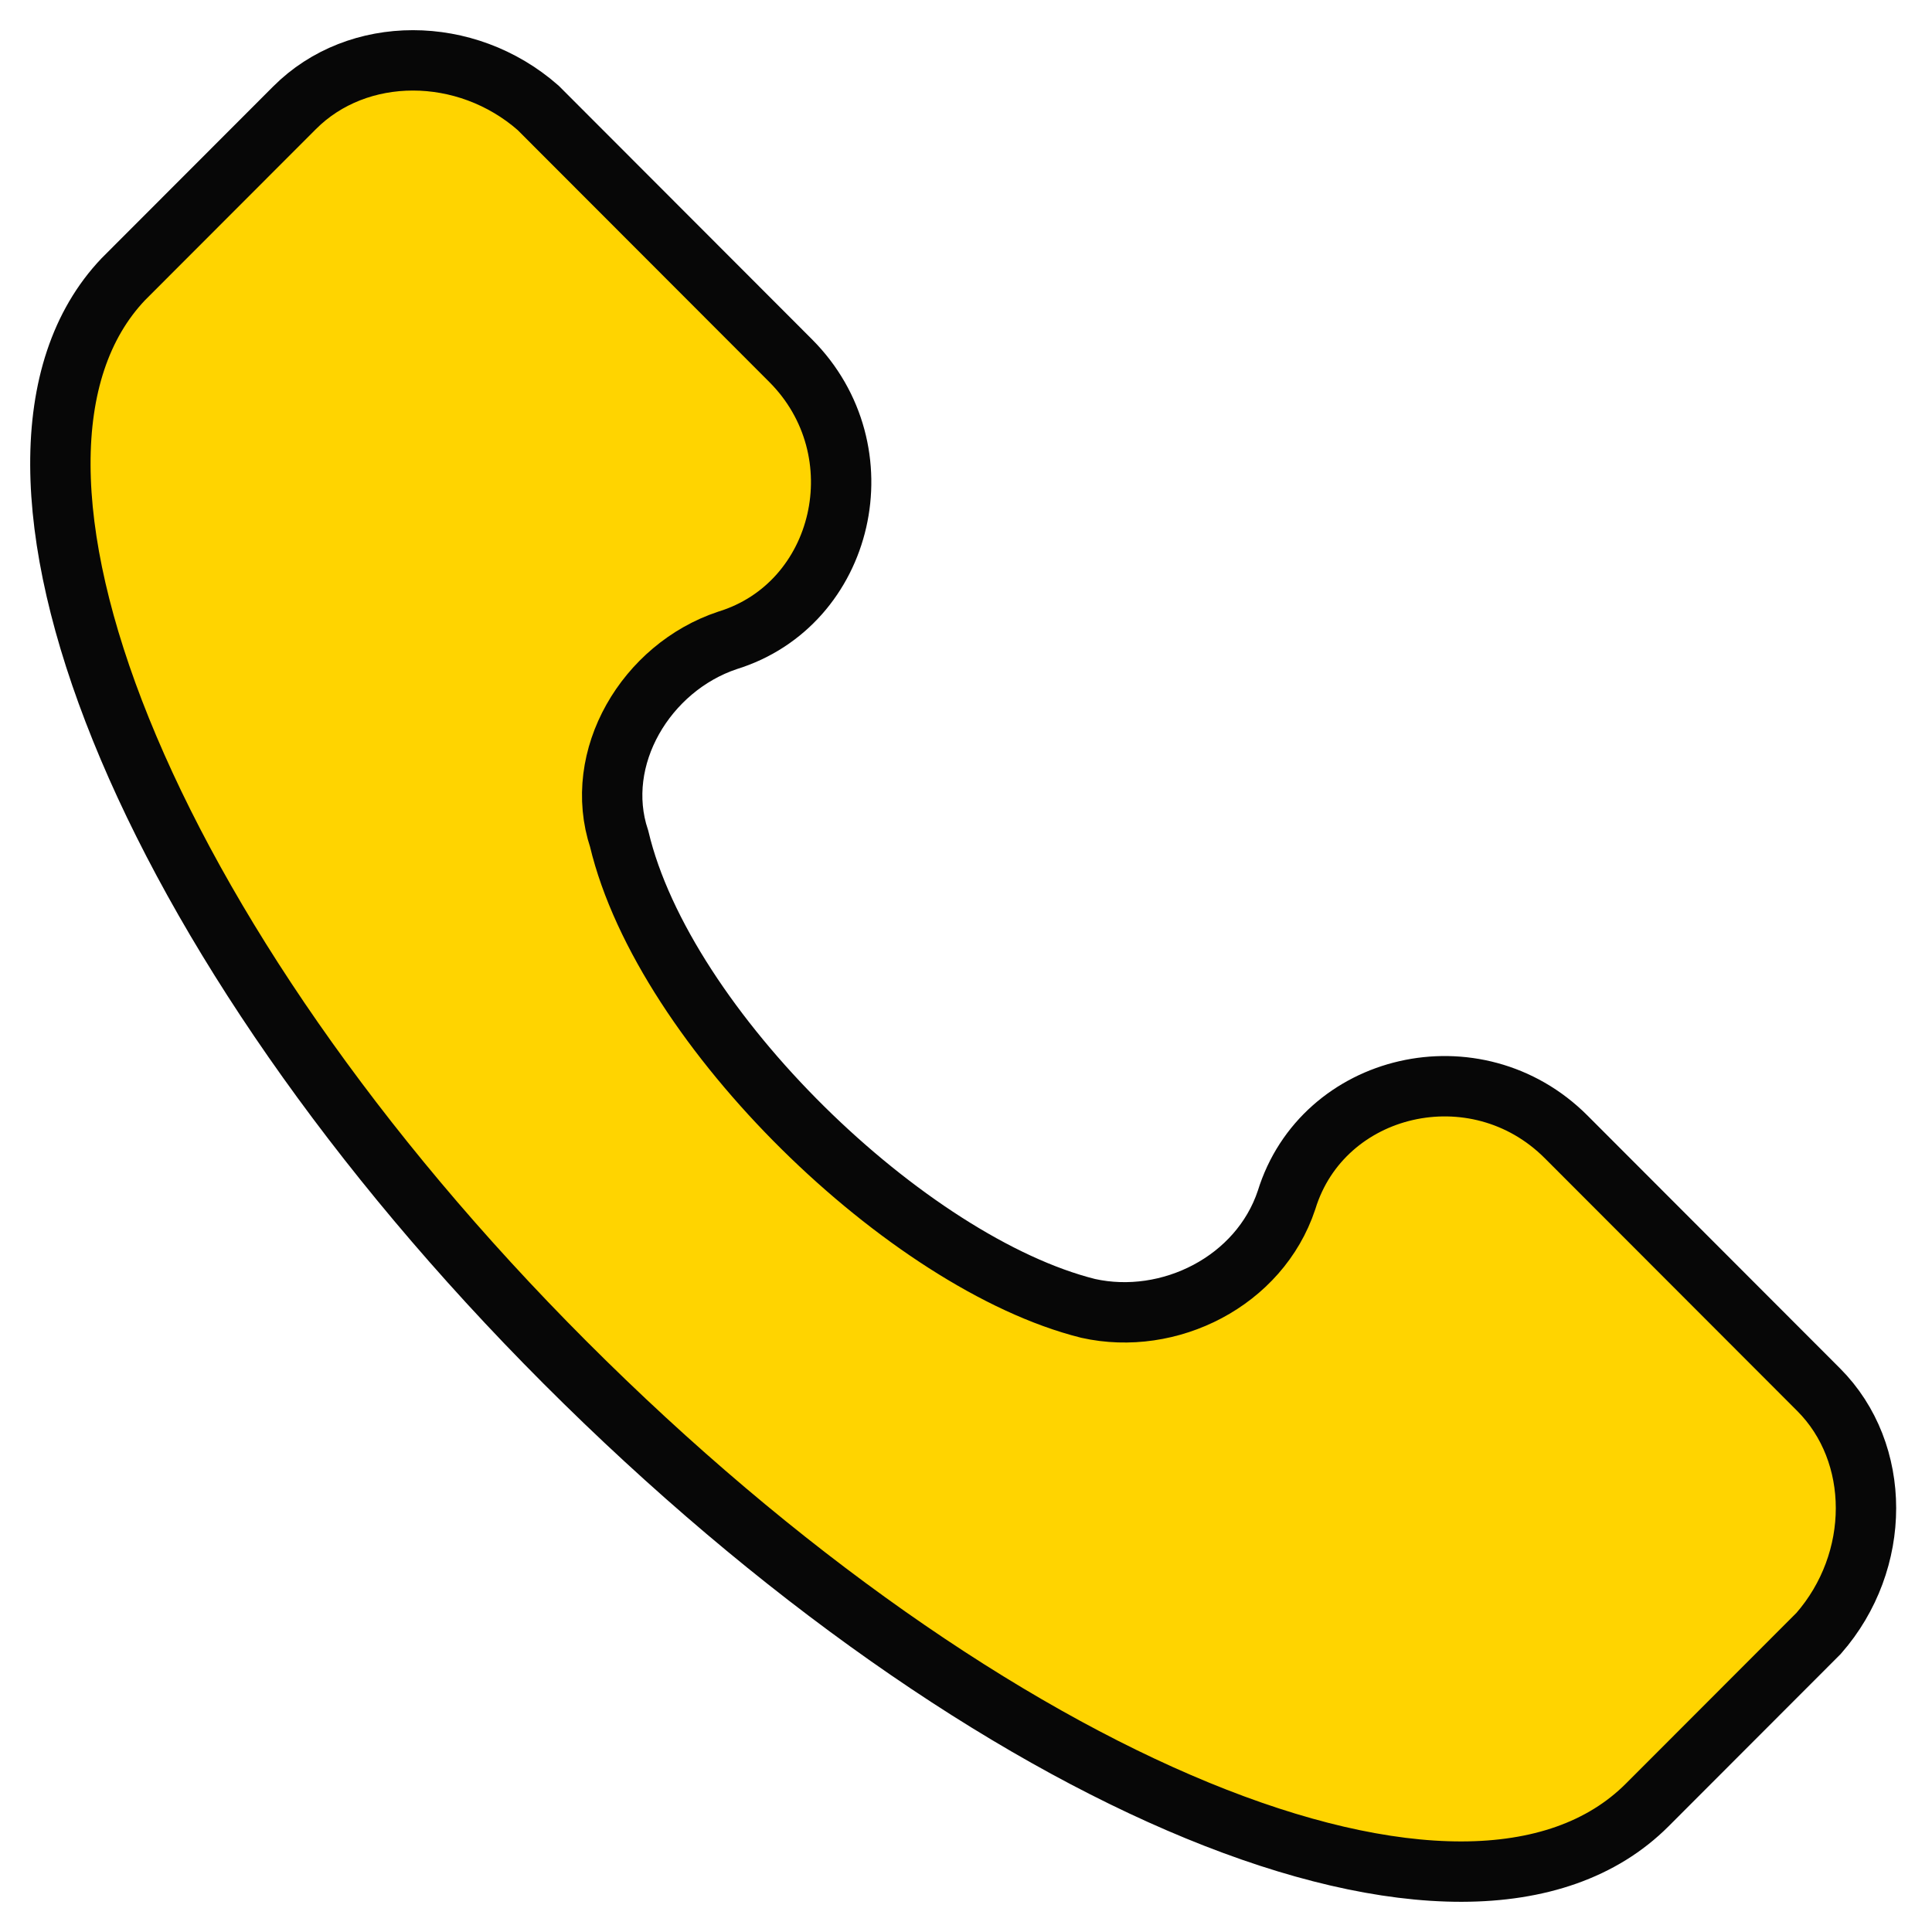 <svg width="32" height="32" viewBox="0 0 32 32" fill="none" xmlns="http://www.w3.org/2000/svg">
<path d="M30.122 23.017L25.94 18.83C24.446 17.335 21.907 17.933 21.309 19.877C20.861 21.223 19.367 21.97 18.023 21.671C15.036 20.924 11.003 17.036 10.256 13.896C9.808 12.55 10.704 11.055 12.049 10.607C13.99 10.009 14.588 7.467 13.094 5.972L8.912 1.785C7.717 0.738 5.924 0.738 4.879 1.785L2.041 4.626C-0.797 7.616 2.34 15.541 9.36 22.568C16.38 29.596 24.297 32.885 27.284 29.895L30.122 27.054C31.168 25.858 31.168 24.064 30.122 23.017Z" fill="#FFD400" stroke="#070707"/>
</svg>
